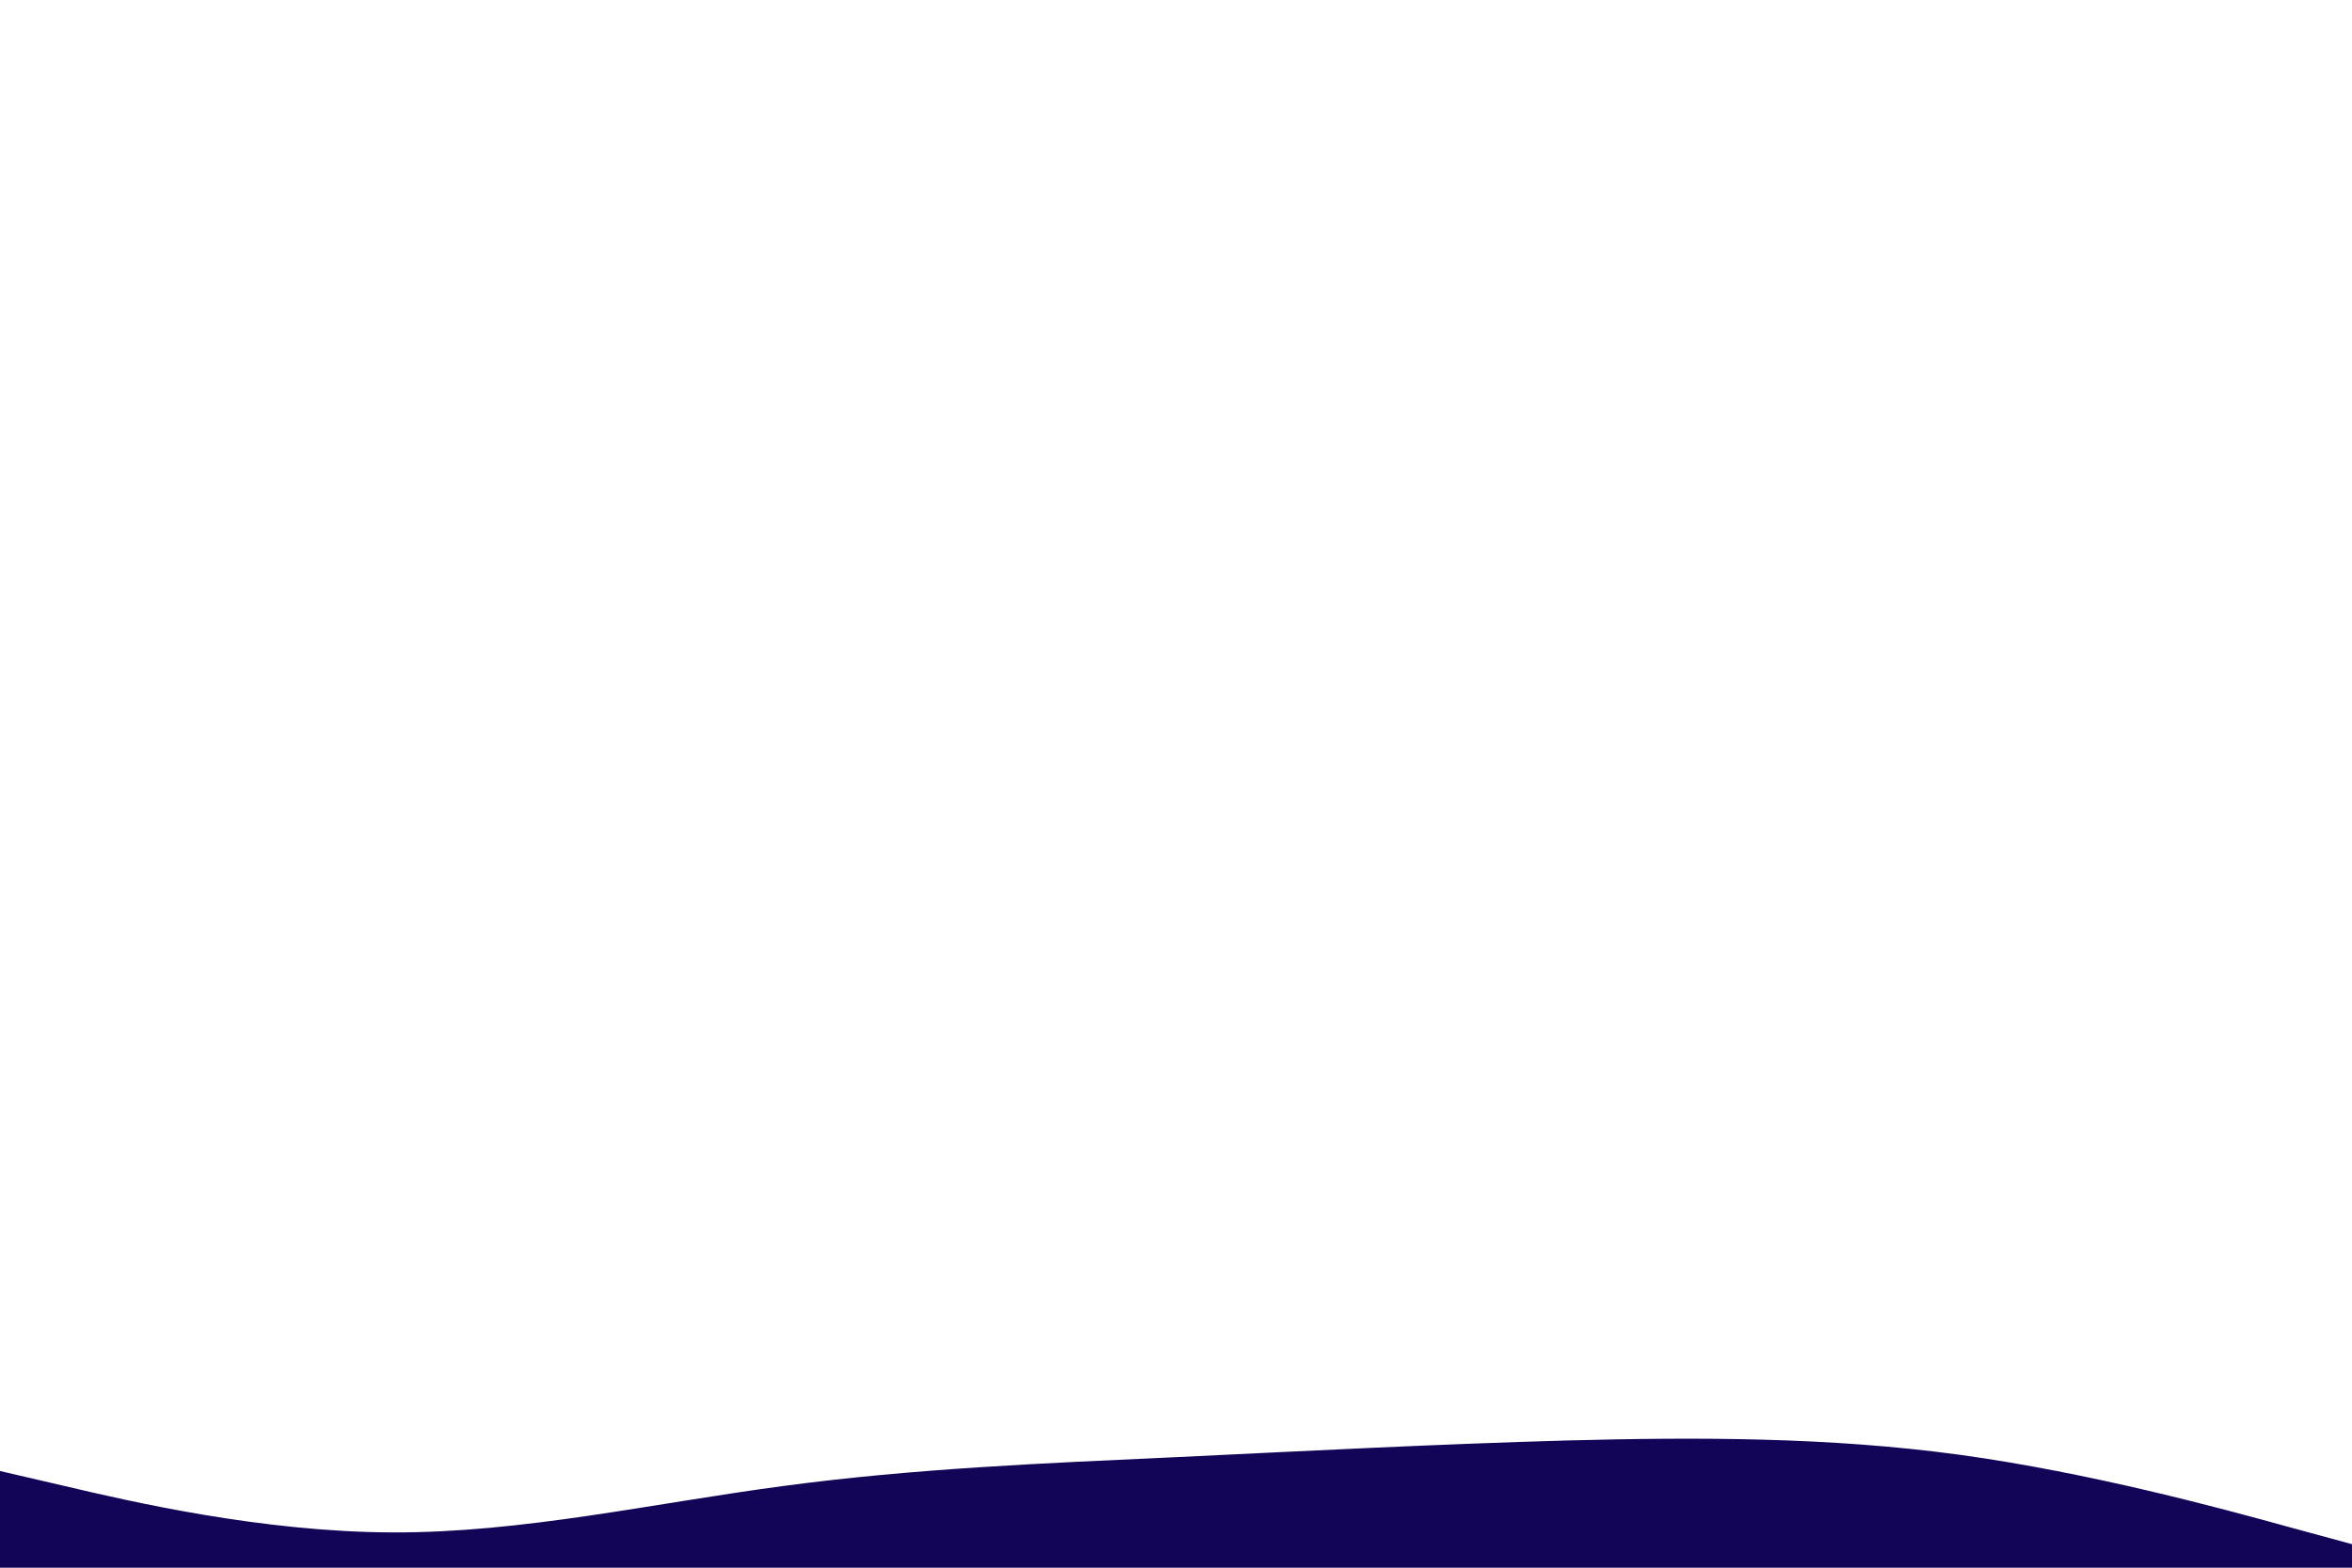<svg id="visual" viewBox="0 0 900 600" width="900" height="600" xmlns="http://www.w3.org/2000/svg" xmlns:xlink="http://www.w3.org/1999/xlink" version="1.1"><path d="M0 563L25 568.8C50 574.7 100 586.3 150 586.5C200 586.7 250 575.3 300 568.7C350 562 400 560 450 557.7C500 555.3 550 552.7 600 551.3C650 550 700 550 750 556.8C800 563.7 850 577.3 875 584.2L900 591L900 601L875 601C850 601 800 601 750 601C700 601 650 601 600 601C550 601 500 601 450 601C400 601 350 601 300 601C250 601 200 601 150 601C100 601 50 601 25 601L0 601Z" fill="#120558" stroke-linecap="round" stroke-linejoin="miter"></path></svg>